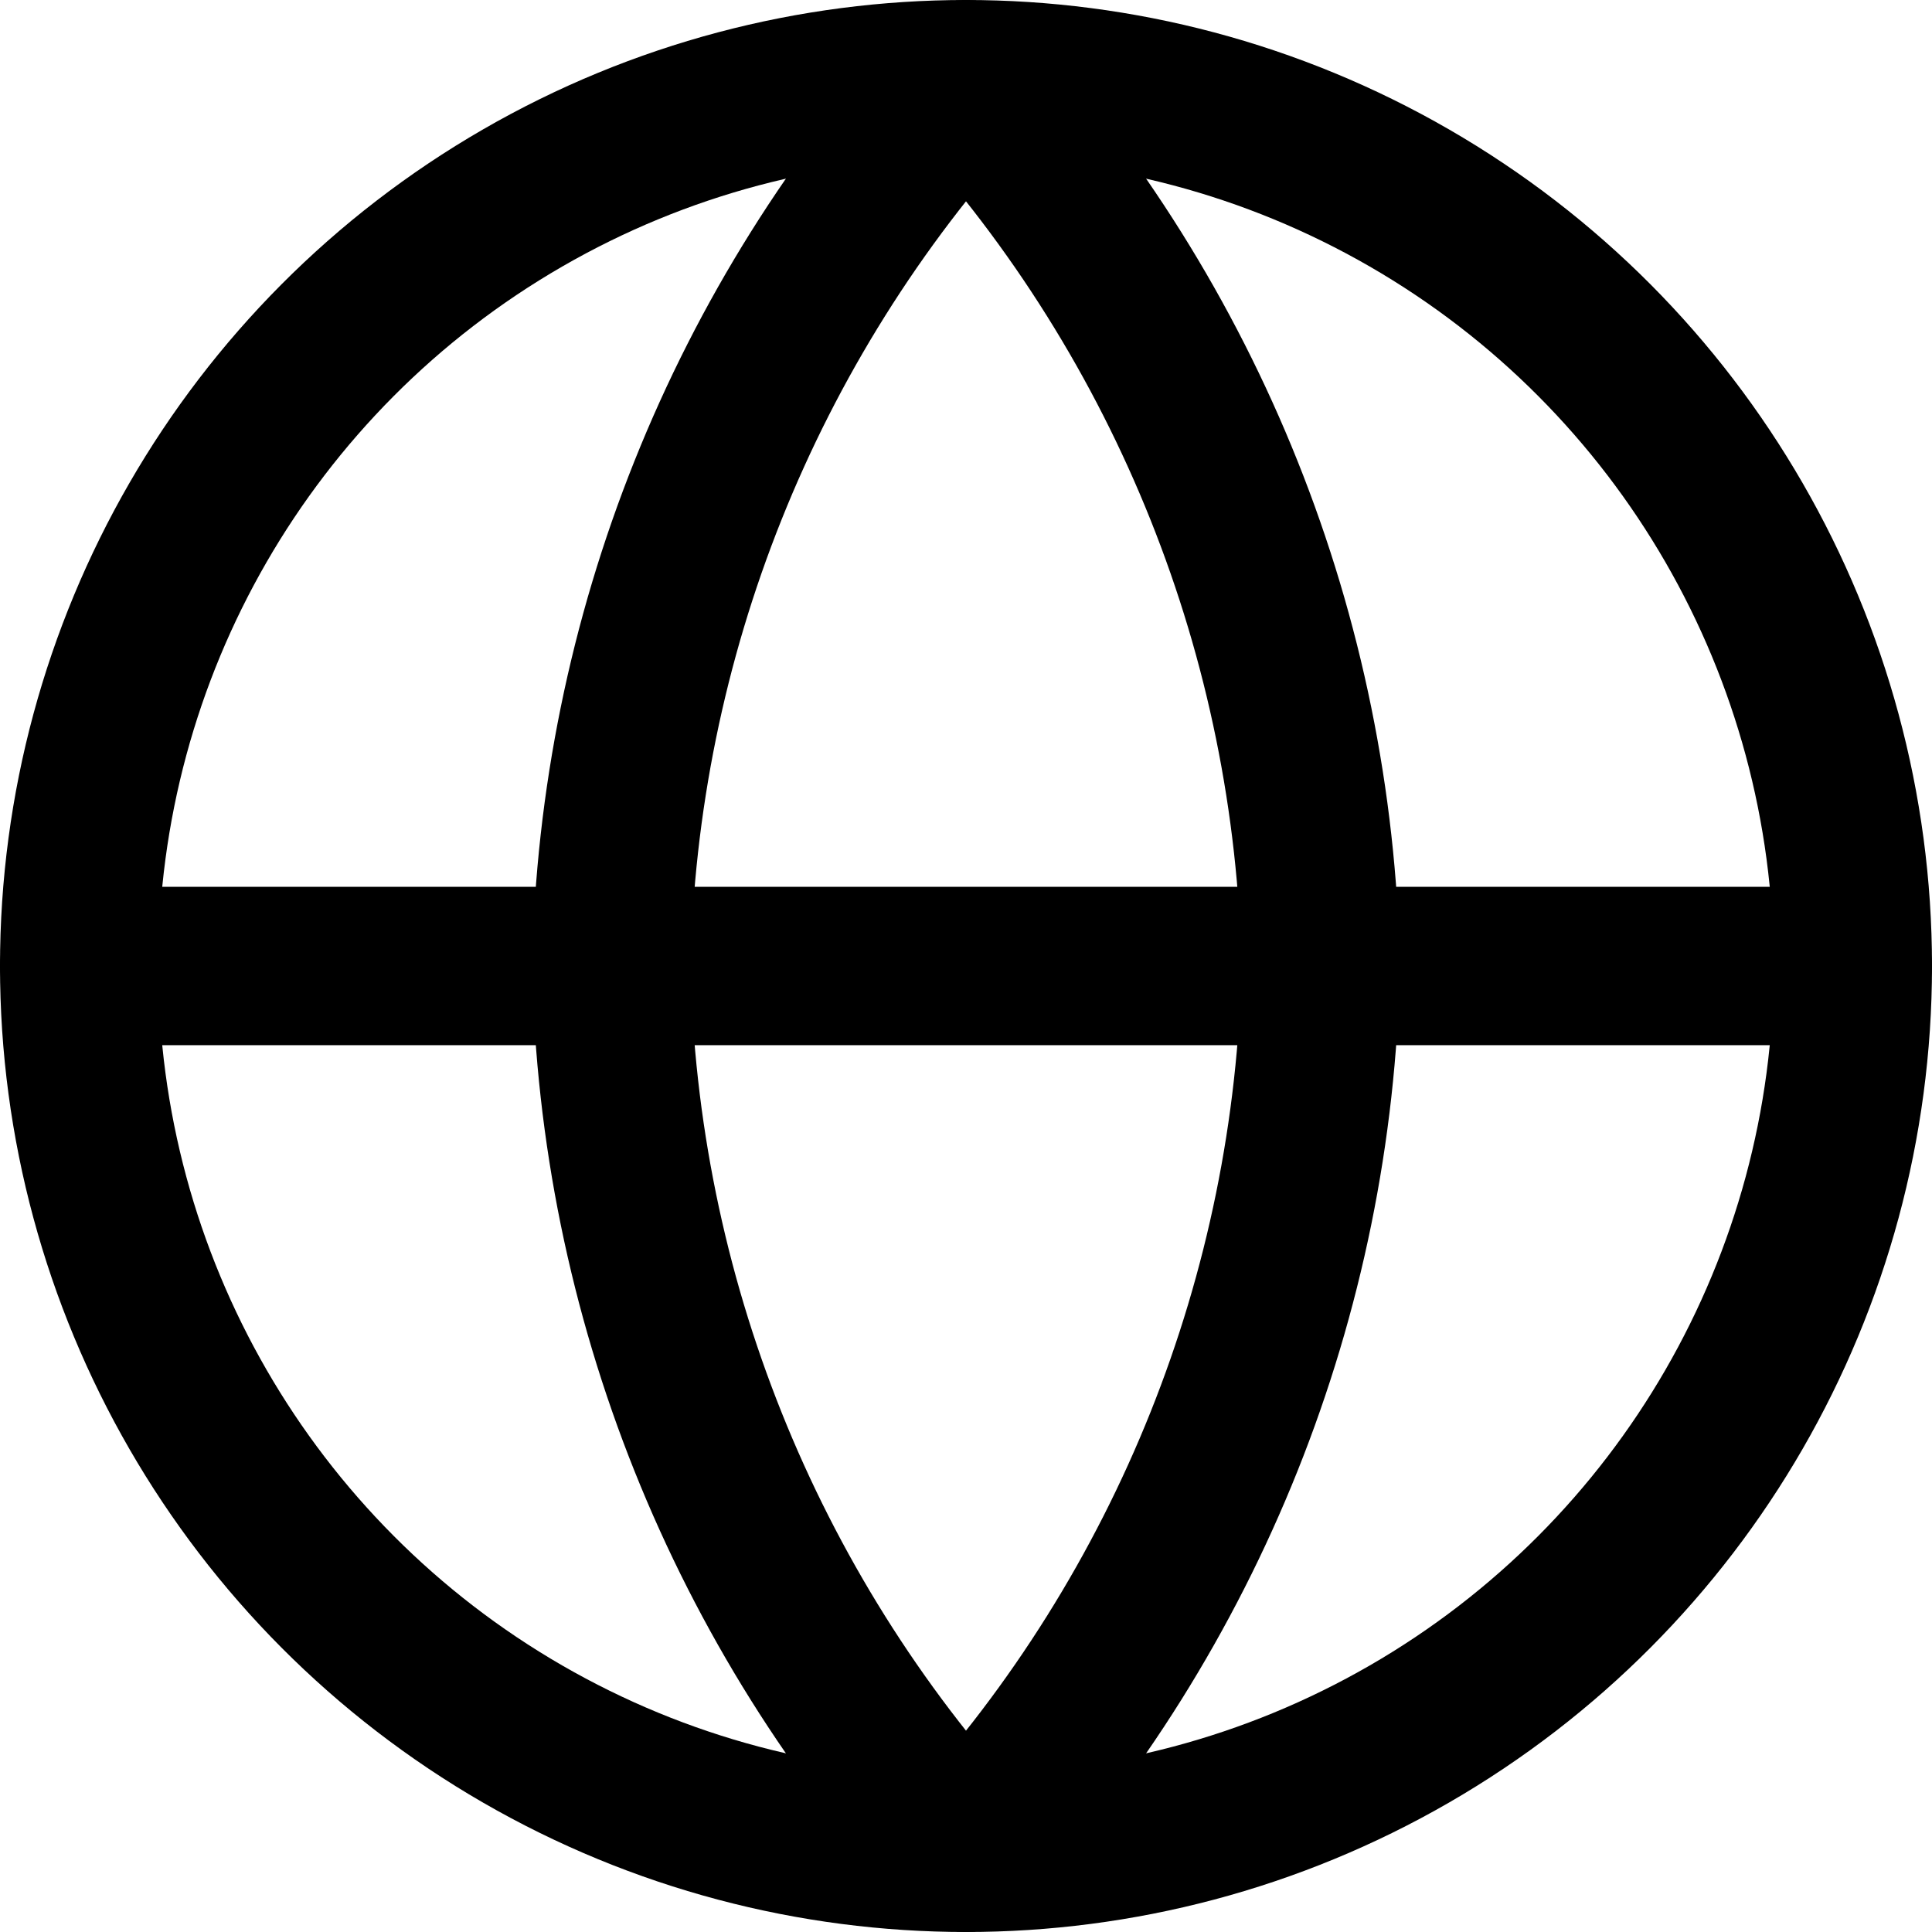 <?xml version="1.0" encoding="UTF-8"?>
<svg width="15.25px" height="15.25px" viewBox="0 0 15.25 15.25" version="1.1" xmlns="http://www.w3.org/2000/svg" xmlns:xlink="http://www.w3.org/1999/xlink">
    <title>globe</title>
    <g id="Сайт" stroke="none" stroke-width="1" fill="none" fill-rule="evenodd" stroke-linecap="round" stroke-linejoin="round">
        <g id="009-Сделано-молдованами-в-России" transform="translate(-79.375, -1515.375)" stroke="#000000" stroke-width="1.25">
            <g id="Group-15-Copy-3" transform="translate(80, 931)">
                <g id="Group-13" transform="translate(0, 316)">
                    <g id="Group-14" transform="translate(0, 28)">
                        <g id="Group-11" transform="translate(0, 134)">
                            <g id="Group-10" transform="translate(0, 104)">
                                <g id="globe" transform="translate(0, 3)">
                                    <circle id="Oval" cx="7" cy="7" r="7"></circle>
                                    <line x1="0" y1="7" x2="14" y2="7" id="Path"></line>
                                    <path d="M7,0 C8.751,1.917 9.746,4.404 9.8,7 C9.746,9.596 8.751,12.083 7,14 C5.249,12.083 4.254,9.596 4.2,7 C4.254,4.404 5.249,1.917 7,0 L7,0 Z" id="Path"></path>
                                </g>
                            </g>
                        </g>
                    </g>
                </g>
            </g>
        </g>
    </g>
</svg>